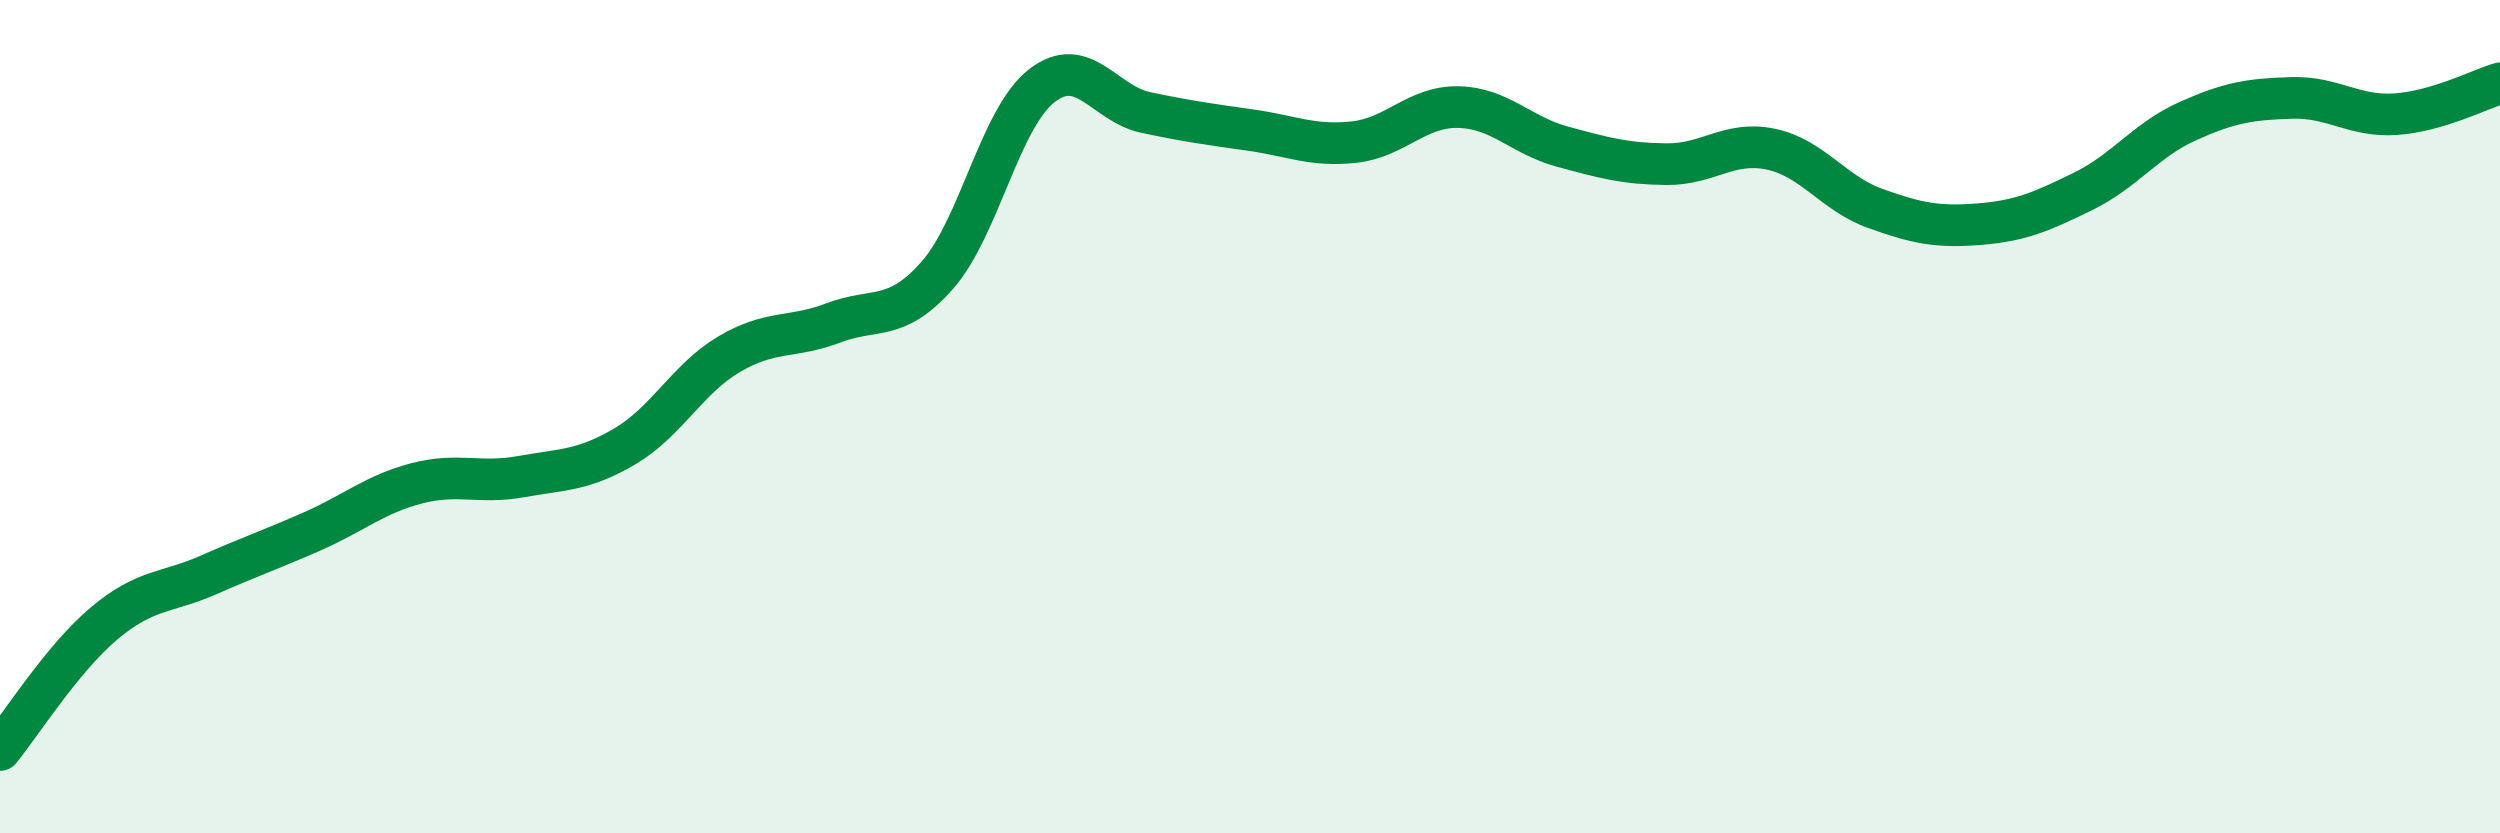 
    <svg width="60" height="20" viewBox="0 0 60 20" xmlns="http://www.w3.org/2000/svg">
      <path
        d="M 0,18 C 0.5,17.39 1.5,15.8 2.5,14.96 C 3.5,14.12 4,14.24 5,13.8 C 6,13.36 6.5,13.19 7.5,12.75 C 8.5,12.31 9,11.86 10,11.6 C 11,11.34 11.5,11.62 12.5,11.44 C 13.5,11.26 14,11.3 15,10.71 C 16,10.12 16.5,9.09 17.5,8.5 C 18.5,7.91 19,8.13 20,7.75 C 21,7.37 21.5,7.74 22.5,6.6 C 23.5,5.46 24,2.84 25,2.06 C 26,1.28 26.5,2.49 27.5,2.7 C 28.5,2.91 29,2.98 30,3.12 C 31,3.26 31.5,3.52 32.5,3.41 C 33.5,3.3 34,2.55 35,2.57 C 36,2.59 36.5,3.25 37.5,3.52 C 38.5,3.79 39,3.93 40,3.94 C 41,3.95 41.5,3.37 42.5,3.58 C 43.5,3.79 44,4.64 45,5 C 46,5.36 46.5,5.46 47.5,5.38 C 48.5,5.3 49,5.08 50,4.59 C 51,4.1 51.5,3.36 52.5,2.91 C 53.5,2.46 54,2.38 55,2.35 C 56,2.32 56.5,2.81 57.5,2.74 C 58.5,2.67 59.5,2.15 60,2L60 20L0 20Z"
        fill="#008740"
        opacity="0.1"
        stroke-linecap="round"
        stroke-linejoin="round"
      />
      <path
        d="M 0,18 C 0.5,17.39 1.5,15.8 2.5,14.96 C 3.5,14.12 4,14.24 5,13.8 C 6,13.36 6.5,13.19 7.5,12.75 C 8.5,12.31 9,11.86 10,11.6 C 11,11.34 11.5,11.62 12.5,11.44 C 13.5,11.26 14,11.3 15,10.71 C 16,10.12 16.5,9.09 17.5,8.5 C 18.5,7.91 19,8.13 20,7.75 C 21,7.37 21.5,7.74 22.5,6.6 C 23.5,5.46 24,2.84 25,2.06 C 26,1.28 26.5,2.49 27.5,2.7 C 28.5,2.91 29,2.98 30,3.12 C 31,3.26 31.5,3.52 32.5,3.41 C 33.5,3.3 34,2.55 35,2.57 C 36,2.59 36.5,3.25 37.5,3.52 C 38.5,3.79 39,3.93 40,3.94 C 41,3.95 41.5,3.37 42.5,3.58 C 43.5,3.79 44,4.64 45,5 C 46,5.36 46.5,5.46 47.5,5.38 C 48.5,5.3 49,5.08 50,4.59 C 51,4.1 51.5,3.36 52.5,2.91 C 53.5,2.46 54,2.38 55,2.35 C 56,2.32 56.5,2.81 57.5,2.74 C 58.5,2.67 59.5,2.15 60,2"
        stroke="#008740"
        stroke-width="1"
        fill="none"
        stroke-linecap="round"
        stroke-linejoin="round"
      />
    </svg>
  